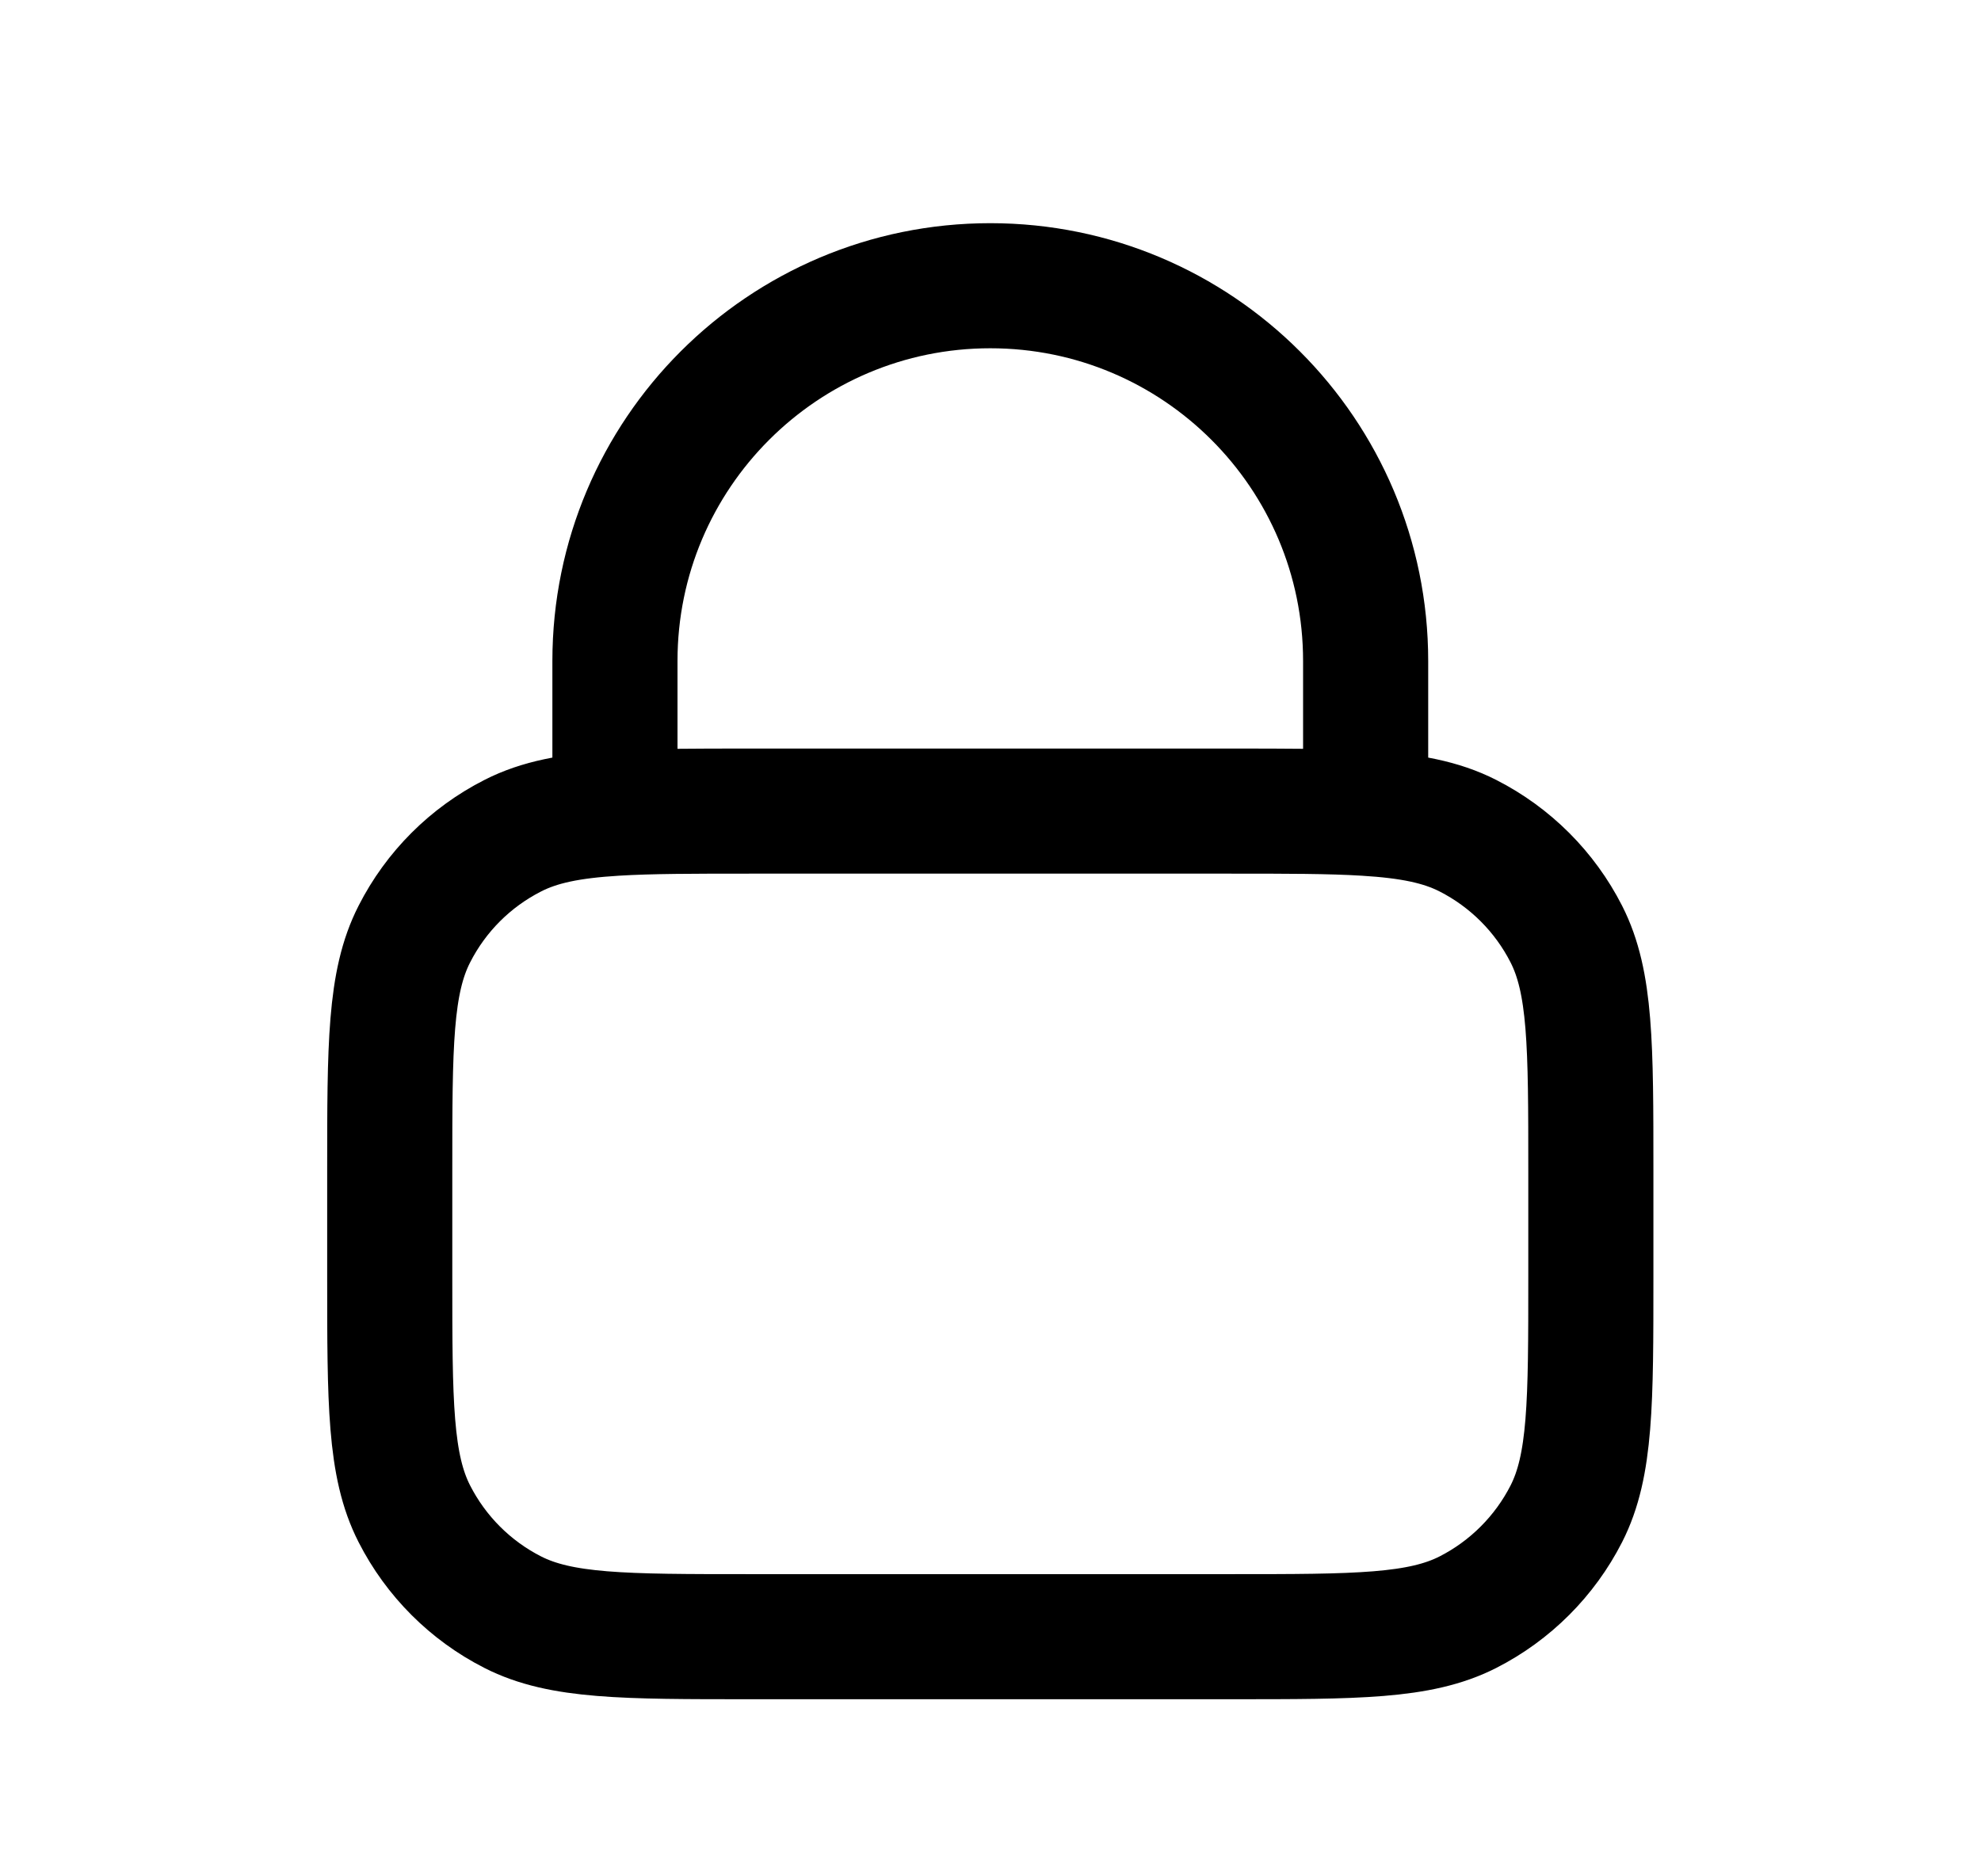 <svg width="19" height="18" viewBox="0 0 19 18" fill="none" xmlns="http://www.w3.org/2000/svg">
<path d="M5.898 7.802C6.238 7.781 6.656 7.781 7.194 7.781H11.802C12.34 7.781 12.759 7.781 13.098 7.802M5.898 7.802C5.475 7.828 5.174 7.886 4.918 8.017C4.511 8.224 4.181 8.554 3.974 8.961C3.738 9.423 3.738 10.027 3.738 11.237V12.245C3.738 13.455 3.738 14.06 3.974 14.522C4.181 14.928 4.511 15.259 4.918 15.466C5.38 15.701 5.985 15.701 7.194 15.701H11.802C13.012 15.701 13.617 15.701 14.079 15.466C14.485 15.259 14.816 14.928 15.023 14.522C15.258 14.06 15.258 13.455 15.258 12.245V11.237C15.258 10.027 15.258 9.423 15.023 8.961C14.816 8.554 14.485 8.224 14.079 8.017C13.822 7.886 13.522 7.828 13.098 7.802M5.898 7.802V6.341C5.898 4.353 7.51 2.741 9.498 2.741C11.486 2.741 13.098 4.353 13.098 6.341V7.802" stroke="black" stroke-width="1.2" stroke-linecap="round" stroke-linejoin="round"/>
</svg>
